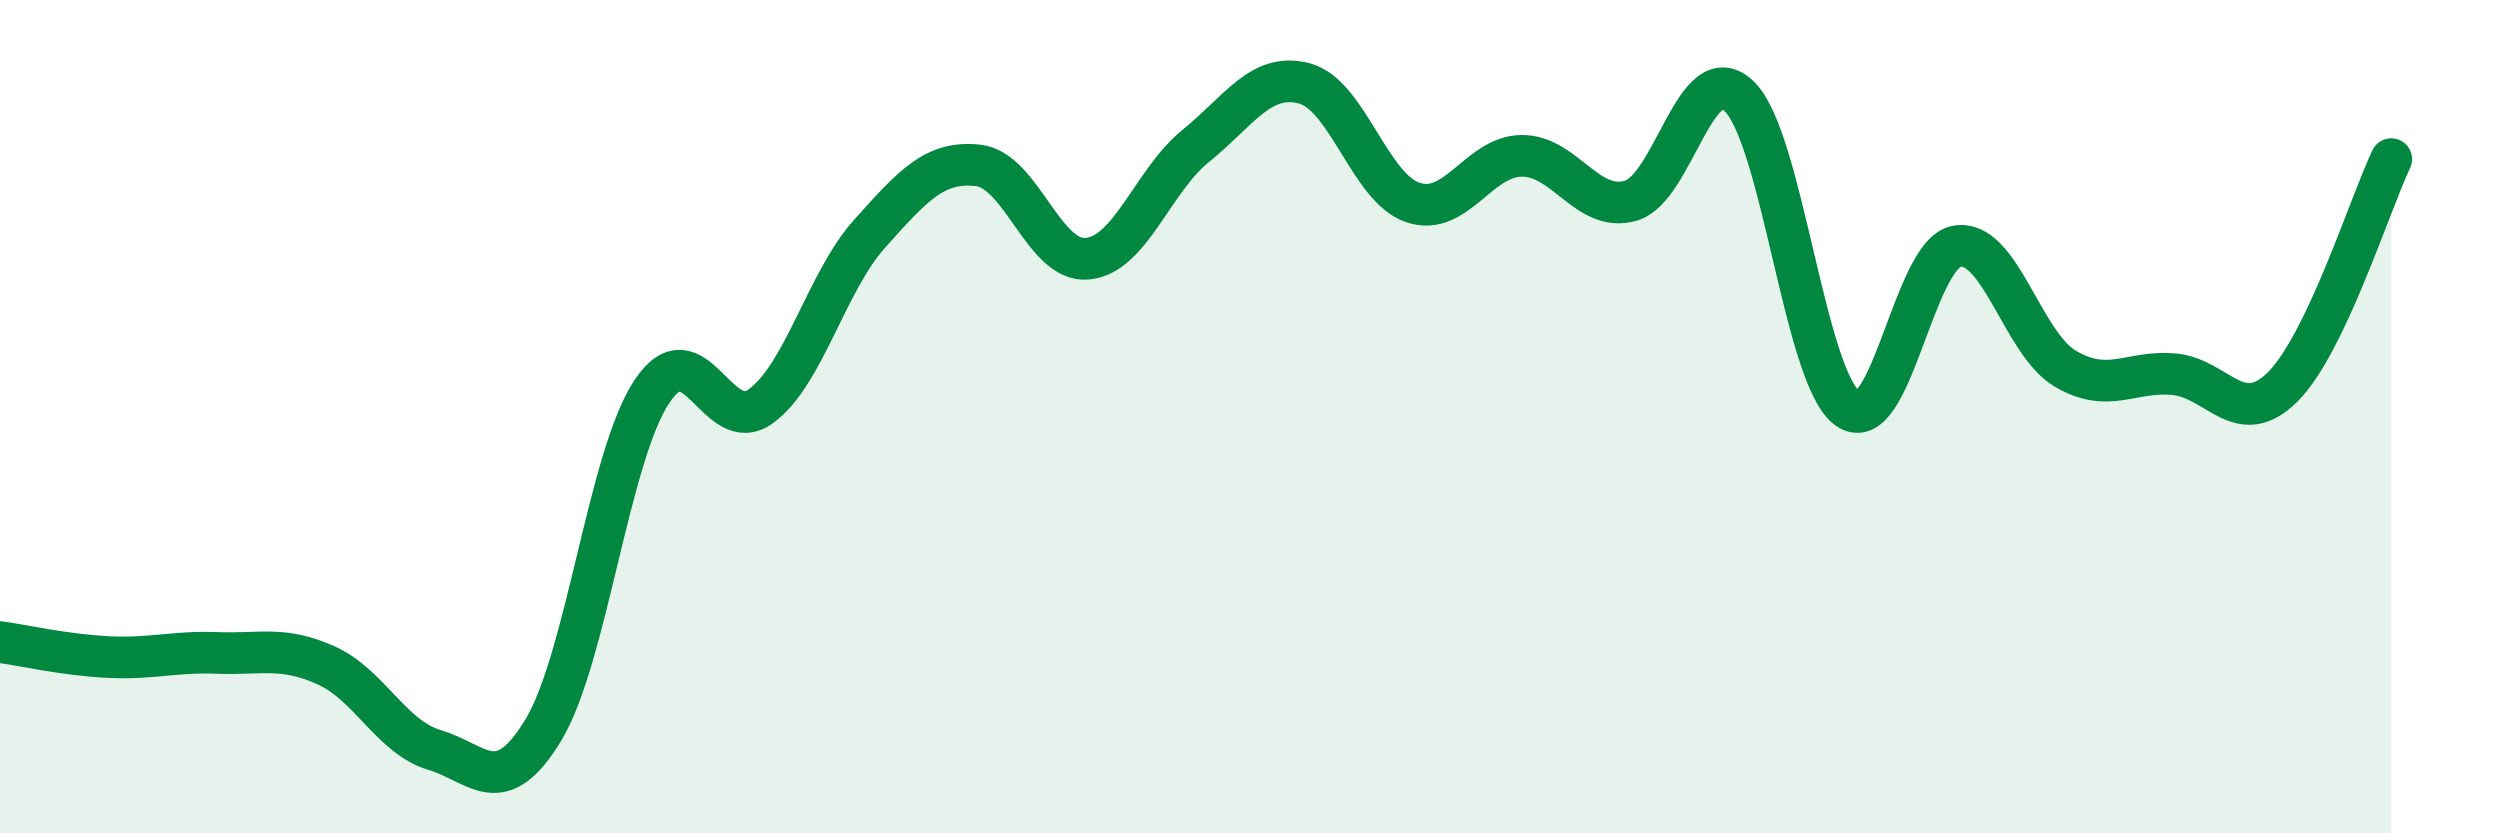 
    <svg width="60" height="20" viewBox="0 0 60 20" xmlns="http://www.w3.org/2000/svg">
      <path
        d="M 0,15.41 C 0.52,15.48 1.57,15.72 2.61,15.77 C 3.65,15.82 4.18,15.63 5.22,15.67 C 6.26,15.71 6.79,15.5 7.83,15.97 C 8.87,16.44 9.39,17.69 10.43,18 C 11.47,18.31 12,19.24 13.04,17.52 C 14.08,15.8 14.61,10.94 15.65,9.39 C 16.69,7.84 17.22,10.51 18.26,9.75 C 19.3,8.99 19.83,6.77 20.87,5.61 C 21.91,4.45 22.44,3.85 23.48,3.97 C 24.52,4.09 25.05,6.3 26.09,6.21 C 27.13,6.12 27.66,4.34 28.7,3.5 C 29.74,2.66 30.26,1.73 31.3,2 C 32.34,2.27 32.87,4.51 33.91,4.86 C 34.95,5.21 35.48,3.75 36.52,3.74 C 37.56,3.73 38.09,5.11 39.13,4.82 C 40.17,4.53 40.7,1.31 41.74,2.31 C 42.78,3.31 43.31,9.09 44.35,9.81 C 45.39,10.53 45.92,6.1 46.96,5.91 C 48,5.72 48.53,8.24 49.57,8.85 C 50.61,9.46 51.13,8.89 52.17,8.98 C 53.21,9.07 53.74,10.32 54.78,9.29 C 55.82,8.26 56.87,4.91 57.39,3.82L57.39 20L0 20Z"
        fill="#008740"
        opacity="0.1"
        stroke-linecap="round"
        stroke-linejoin="round"
      />
      <path
        d="M 0,15.41 C 0.52,15.48 1.57,15.72 2.61,15.77 C 3.65,15.82 4.18,15.63 5.22,15.67 C 6.26,15.71 6.79,15.5 7.83,15.97 C 8.87,16.44 9.39,17.69 10.43,18 C 11.47,18.31 12,19.24 13.04,17.52 C 14.08,15.8 14.61,10.94 15.65,9.39 C 16.69,7.84 17.22,10.51 18.26,9.75 C 19.3,8.99 19.83,6.77 20.87,5.61 C 21.91,4.45 22.44,3.85 23.48,3.97 C 24.52,4.09 25.05,6.3 26.09,6.21 C 27.13,6.12 27.66,4.34 28.7,3.5 C 29.74,2.66 30.26,1.73 31.3,2 C 32.34,2.27 32.87,4.51 33.91,4.86 C 34.95,5.21 35.48,3.75 36.52,3.74 C 37.56,3.73 38.09,5.11 39.13,4.82 C 40.17,4.53 40.7,1.31 41.74,2.31 C 42.78,3.31 43.31,9.09 44.35,9.81 C 45.39,10.53 45.92,6.1 46.96,5.91 C 48,5.72 48.53,8.24 49.57,8.85 C 50.61,9.46 51.13,8.89 52.17,8.98 C 53.21,9.07 53.74,10.32 54.78,9.29 C 55.82,8.26 56.87,4.91 57.39,3.82"
        stroke="#008740"
        stroke-width="1"
        fill="none"
        stroke-linecap="round"
        stroke-linejoin="round"
      />
    </svg>
  